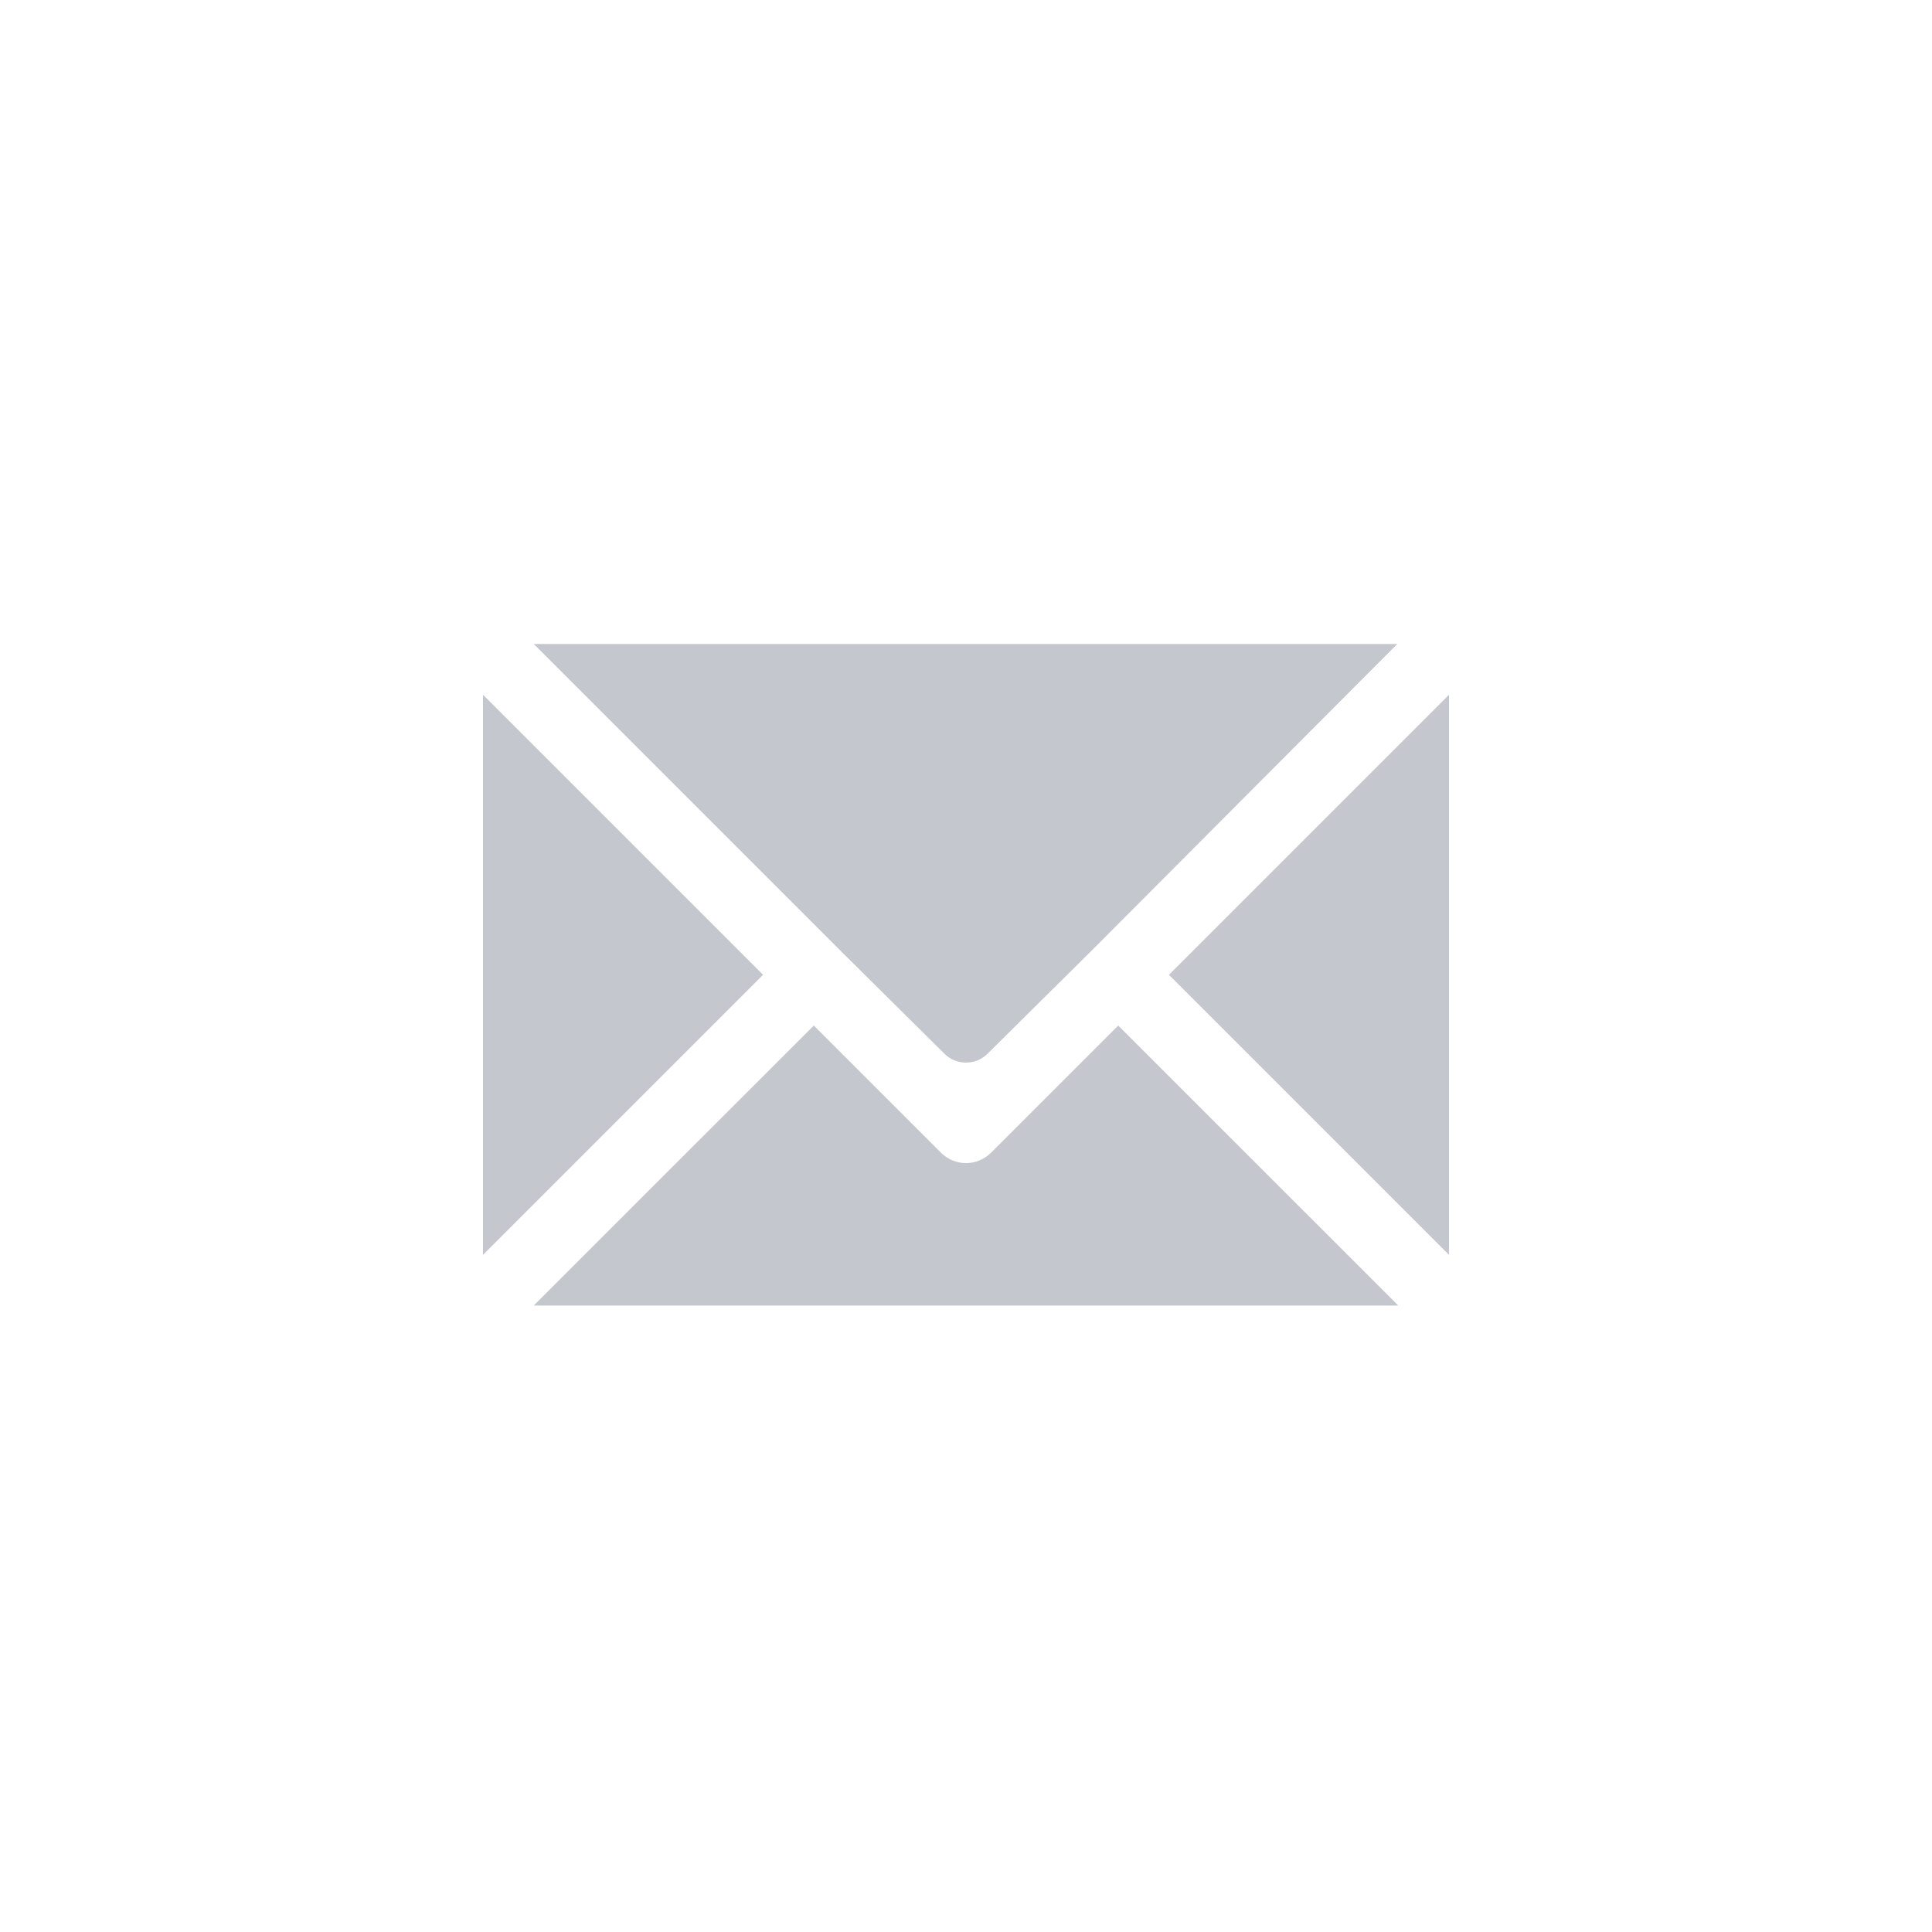 <svg width="60" height="60" viewBox="0 0 60 60" fill="none" xmlns="http://www.w3.org/2000/svg">
<path d="M45 21.576V38.97L36.303 30.273L45 21.576ZM33.939 29.485L30.667 32.727C30.303 33.091 29.697 33.091 29.333 32.727L26.061 29.485L16.576 20H43.394L33.939 29.485ZM23.697 30.273L15 38.97V21.576L23.697 30.273ZM16.576 40.545L25.273 31.849L29.212 35.788C29.424 36 29.697 36.121 30 36.121C30.303 36.121 30.576 36 30.788 35.788L34.727 31.849L43.424 40.545H16.576Z" fill="#C5C7CE"/>
</svg>
